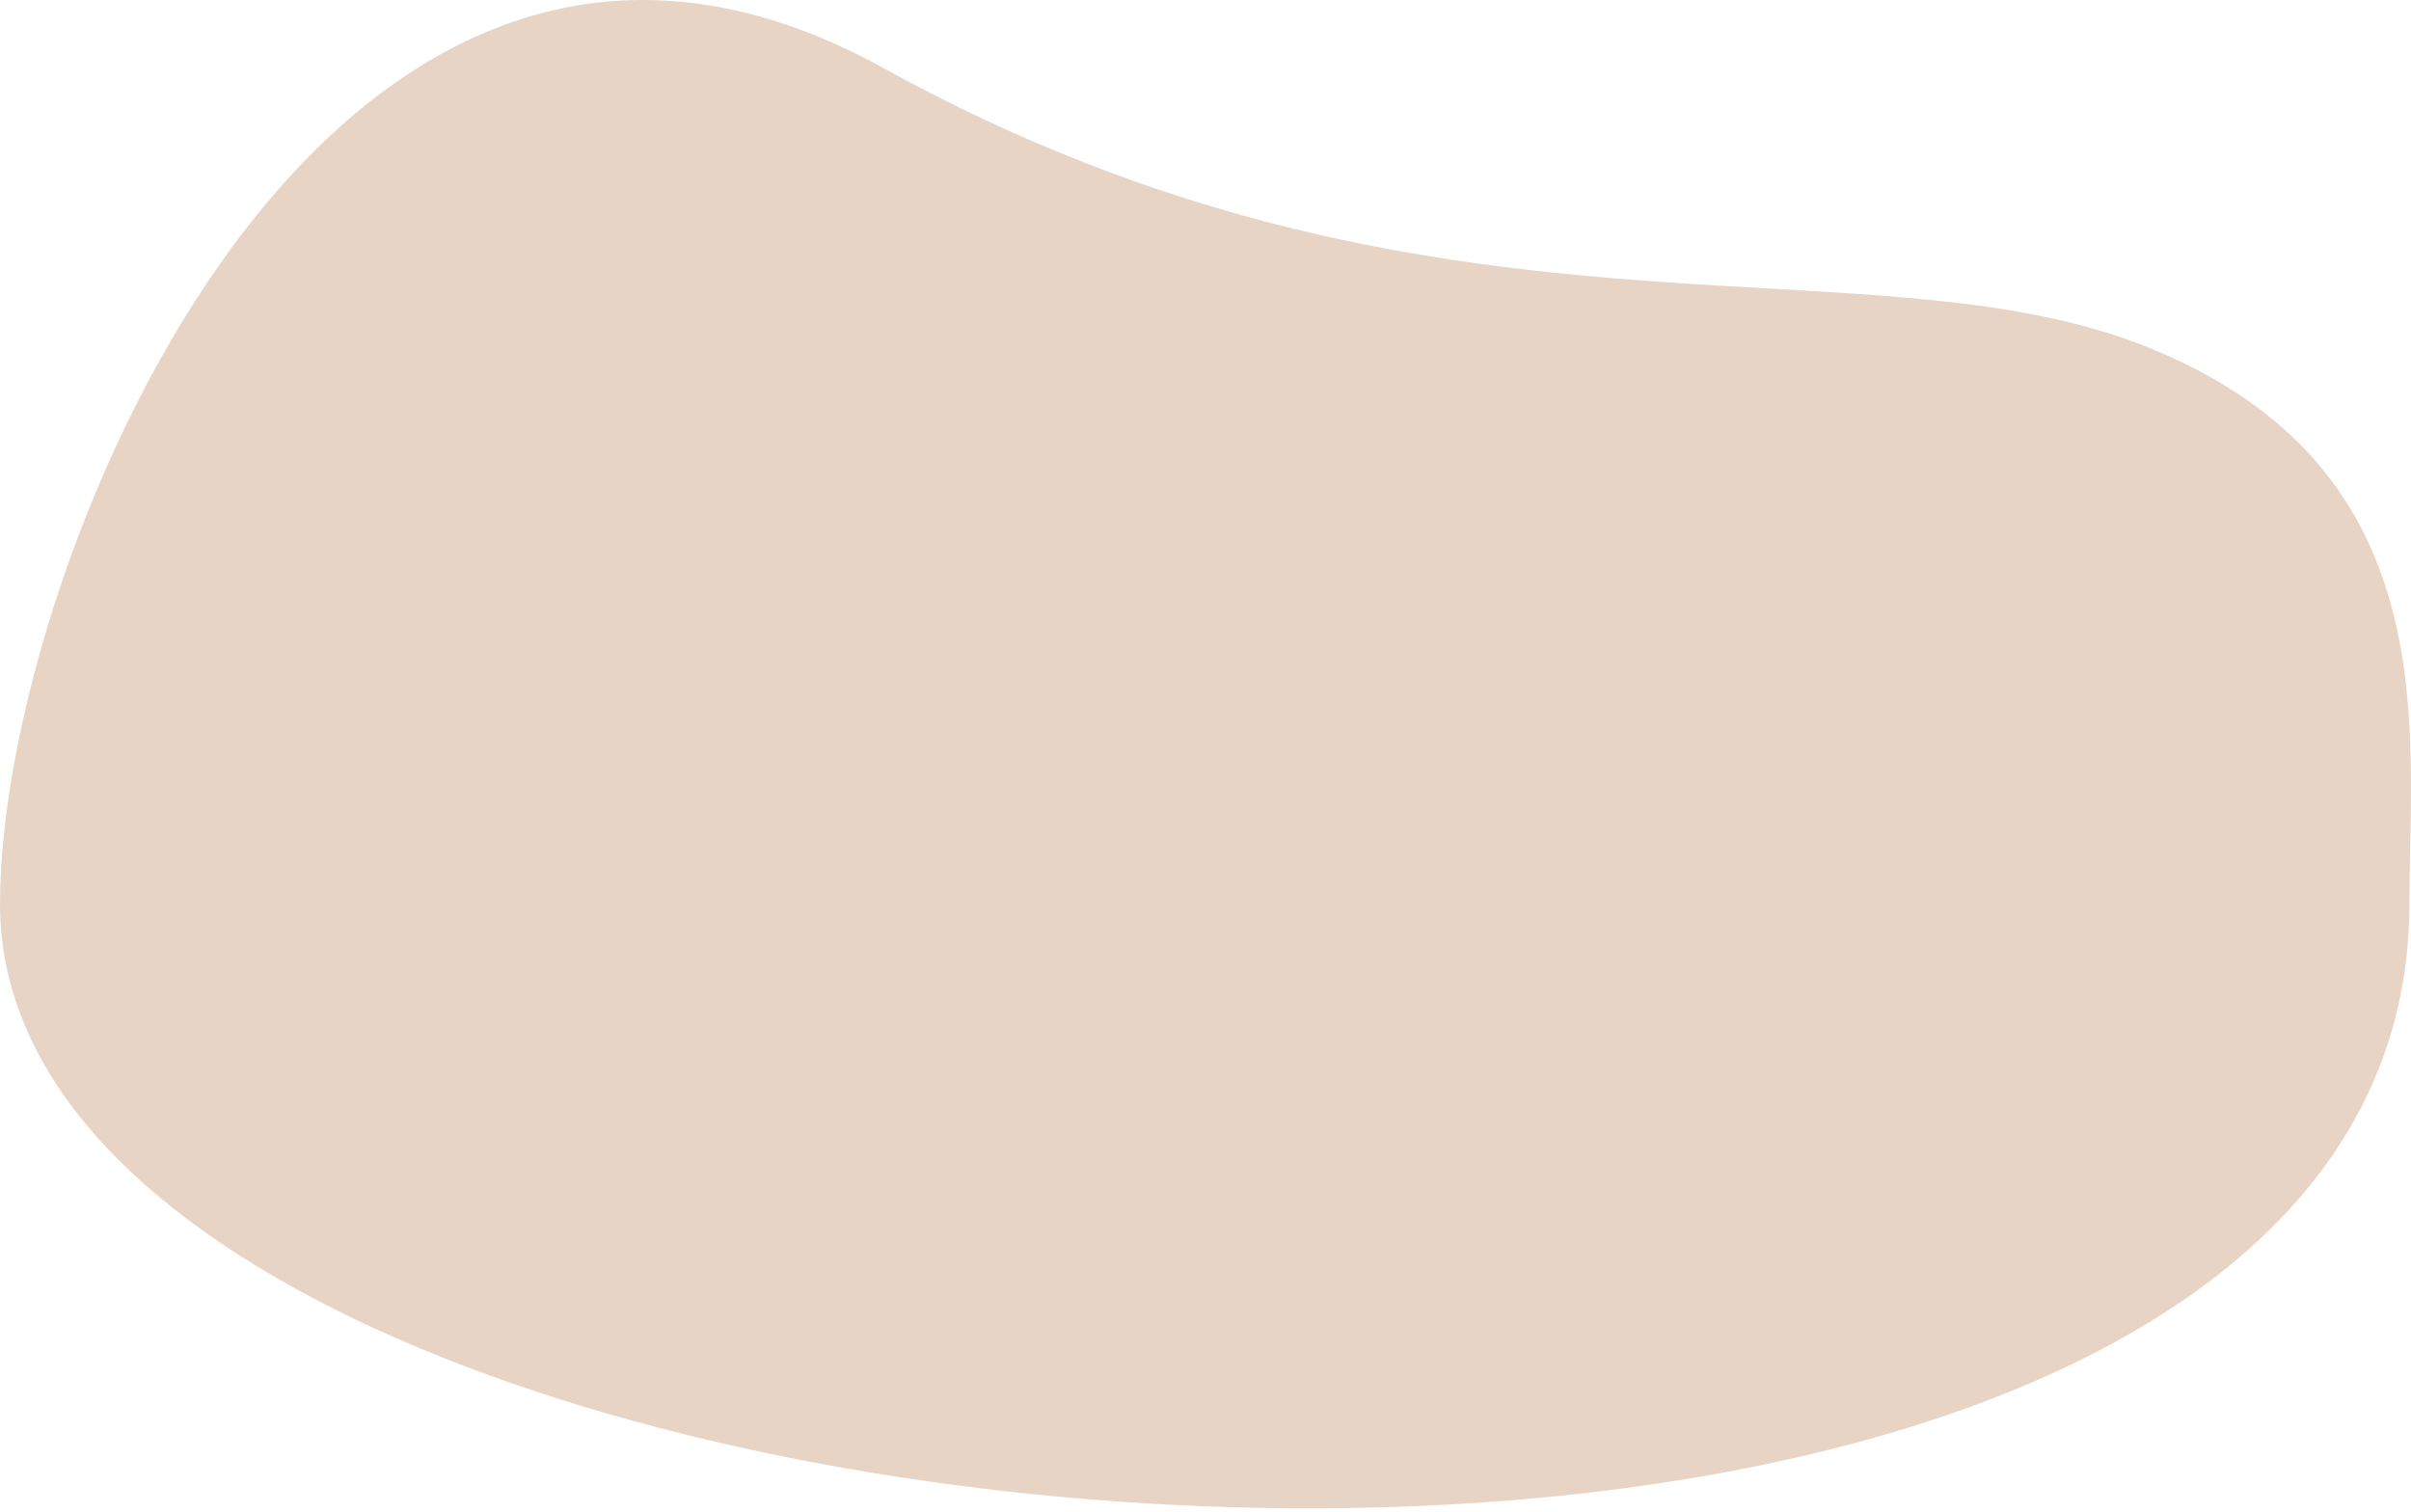 <svg width="370" height="232" viewBox="0 0 370 232" fill="none" xmlns="http://www.w3.org/2000/svg">
<path opacity="0.81" d="M0 138.701C0 247.652 369.755 276.385 369.755 138.701C369.755 111.868 375.642 71.885 329.673 53.321C285.816 35.609 220.13 57.098 135.514 10.412C50.899 -36.298 0 86.257 0 138.701Z" fill="#E3CAB8"/>
</svg>
